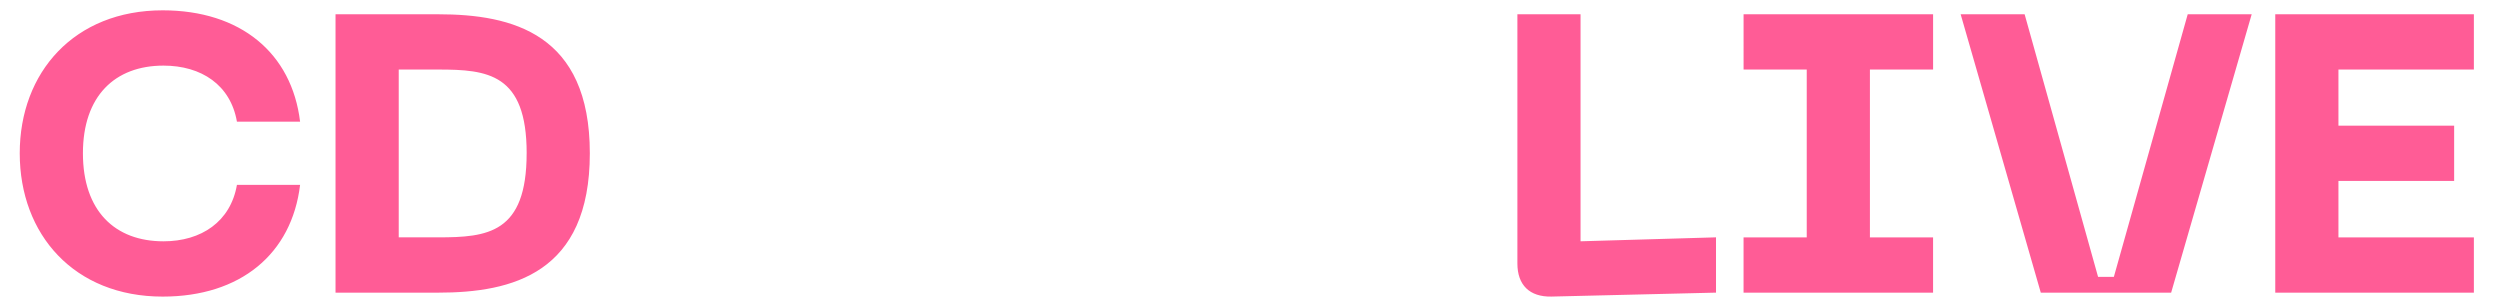 <svg xmlns="http://www.w3.org/2000/svg" id="uuid-b4110f35-ffa9-42ab-bc32-9848e88c4706" viewBox="0 0 114 14"><defs><clipPath id="uuid-cda03fb8-6c2b-437e-94f9-e1ce3adcacc7"><path d="M0 0h114v14H0z" style="fill:none"/></clipPath><style>.uuid-09bd583b-da09-4826-9c70-6636f355dfde{fill:#ff5c96}</style></defs><g id="uuid-d148f046-b960-40b6-bc6a-d4af6774b396" style="clip-path:url(#uuid-cda03fb8-6c2b-437e-94f9-e1ce3adcacc7)"><path d="M7.418.471c3.547 0 5.888 1.945 6.266 5.078h-2.88c-.289-1.675-1.621-2.557-3.35-2.557-2.214 0-3.673 1.386-3.673 3.997 0 2.63 1.459 4.015 3.673 4.015 1.729 0 3.061-.9 3.35-2.574h2.88c-.378 3.15-2.719 5.095-6.266 5.095C3.385 13.525.9 10.698.9 6.989.9 3.298 3.385.471 7.418.471M26.896 6.99c0 5.473-3.53 6.355-6.914 6.355H15.3V.651h4.682c3.385 0 6.914.883 6.914 6.338m-2.88 0c0-3.638-1.784-3.818-4.034-3.818h-1.8v7.652h1.8c2.25 0 4.033-.18 4.033-3.835M69.193 12.013V.65h2.88v10.353l6.177-.18v2.521l-7.509.18c-.99.018-1.548-.522-1.548-1.512M85.268 3.172v7.652h2.88v2.521h-8.642v-2.52h2.881V3.171h-2.88V.652h8.642v2.52zM92.323.651l3.349 11.974h.72L99.76.651h2.917l-3.673 12.694H93.06L89.406.651zM103.752.651h9.057v2.52h-6.176V5.73h5.276v2.52h-5.276v2.575h6.176v2.521h-9.057z" class="uuid-09bd583b-da09-4826-9c70-6636f355dfde"/></g></svg>